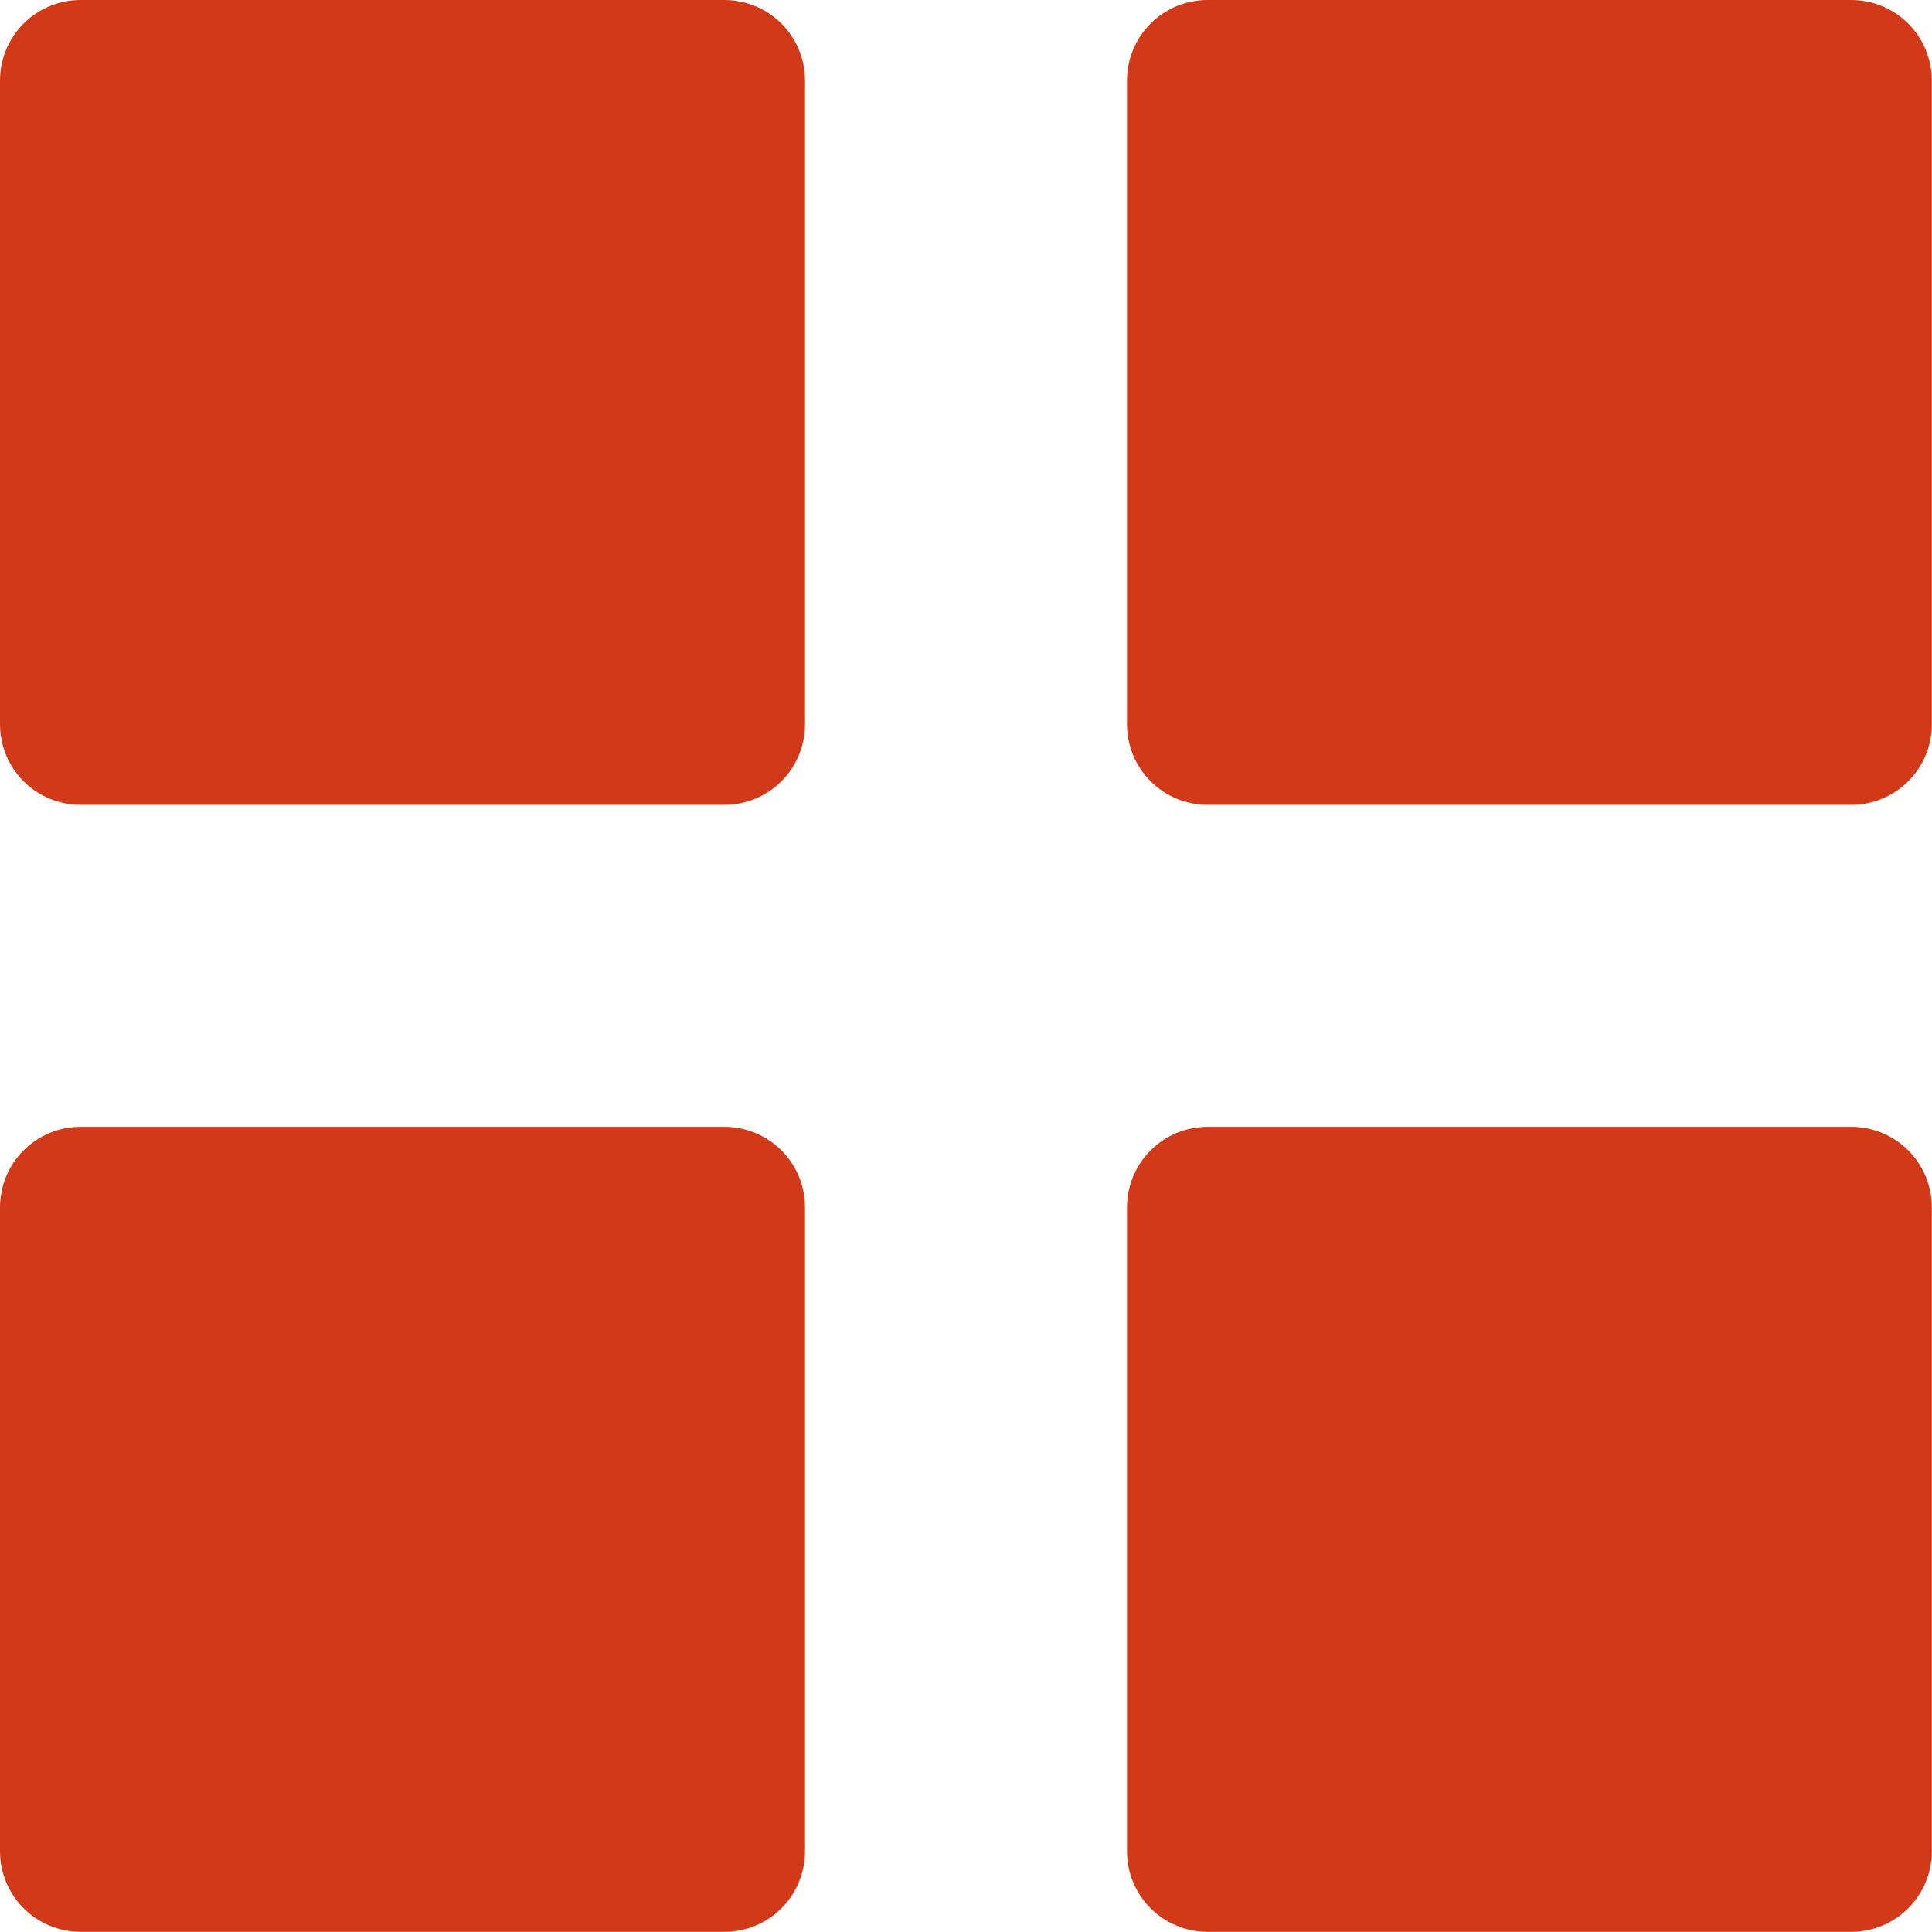 <svg width="213" height="213" viewBox="0 0 213 213" fill="none" xmlns="http://www.w3.org/2000/svg">
<path d="M8.875 88.732C6.521 88.732 4.264 87.797 2.599 86.133C0.935 84.469 0 82.211 0 79.857V8.875C0 6.521 0.935 4.264 2.599 2.599C4.264 0.935 6.521 0 8.875 0H79.875C82.229 0 84.486 0.935 86.151 2.599C87.815 4.264 88.75 6.521 88.75 8.875V79.857C88.75 82.211 87.815 84.469 86.151 86.133C84.486 87.797 82.229 88.732 79.875 88.732H8.875ZM133.125 88.732C130.771 88.732 128.514 87.797 126.849 86.133C125.185 84.469 124.25 82.211 124.25 79.857V8.875C124.25 6.521 125.185 4.264 126.849 2.599C128.514 0.935 130.771 0 133.125 0H204.107C206.461 0 208.718 0.935 210.383 2.599C212.047 4.264 212.982 6.521 212.982 8.875V79.857C212.982 82.211 212.047 84.469 210.383 86.133C208.718 87.797 206.461 88.732 204.107 88.732H133.125ZM8.875 212.982C6.521 212.982 4.264 212.047 2.599 210.383C0.935 208.718 0 206.461 0 204.107V133.107C0 130.753 0.935 128.496 2.599 126.832C4.264 125.167 6.521 124.232 8.875 124.232H79.875C82.229 124.232 84.486 125.167 86.151 126.832C87.815 128.496 88.75 130.753 88.75 133.107V204.107C88.75 206.461 87.815 208.718 86.151 210.383C84.486 212.047 82.229 212.982 79.875 212.982H8.875ZM133.125 212.982C130.771 212.982 128.514 212.047 126.849 210.383C125.185 208.718 124.25 206.461 124.25 204.107V133.107C124.25 130.753 125.185 128.496 126.849 126.832C128.514 125.167 130.771 124.232 133.125 124.232H204.107C206.461 124.232 208.718 125.167 210.383 126.832C212.047 128.496 212.982 130.753 212.982 133.107V204.107C212.982 206.461 212.047 208.718 210.383 210.383C208.718 212.047 206.461 212.982 204.107 212.982H133.125Z" fill="#D23918"/>
</svg>
